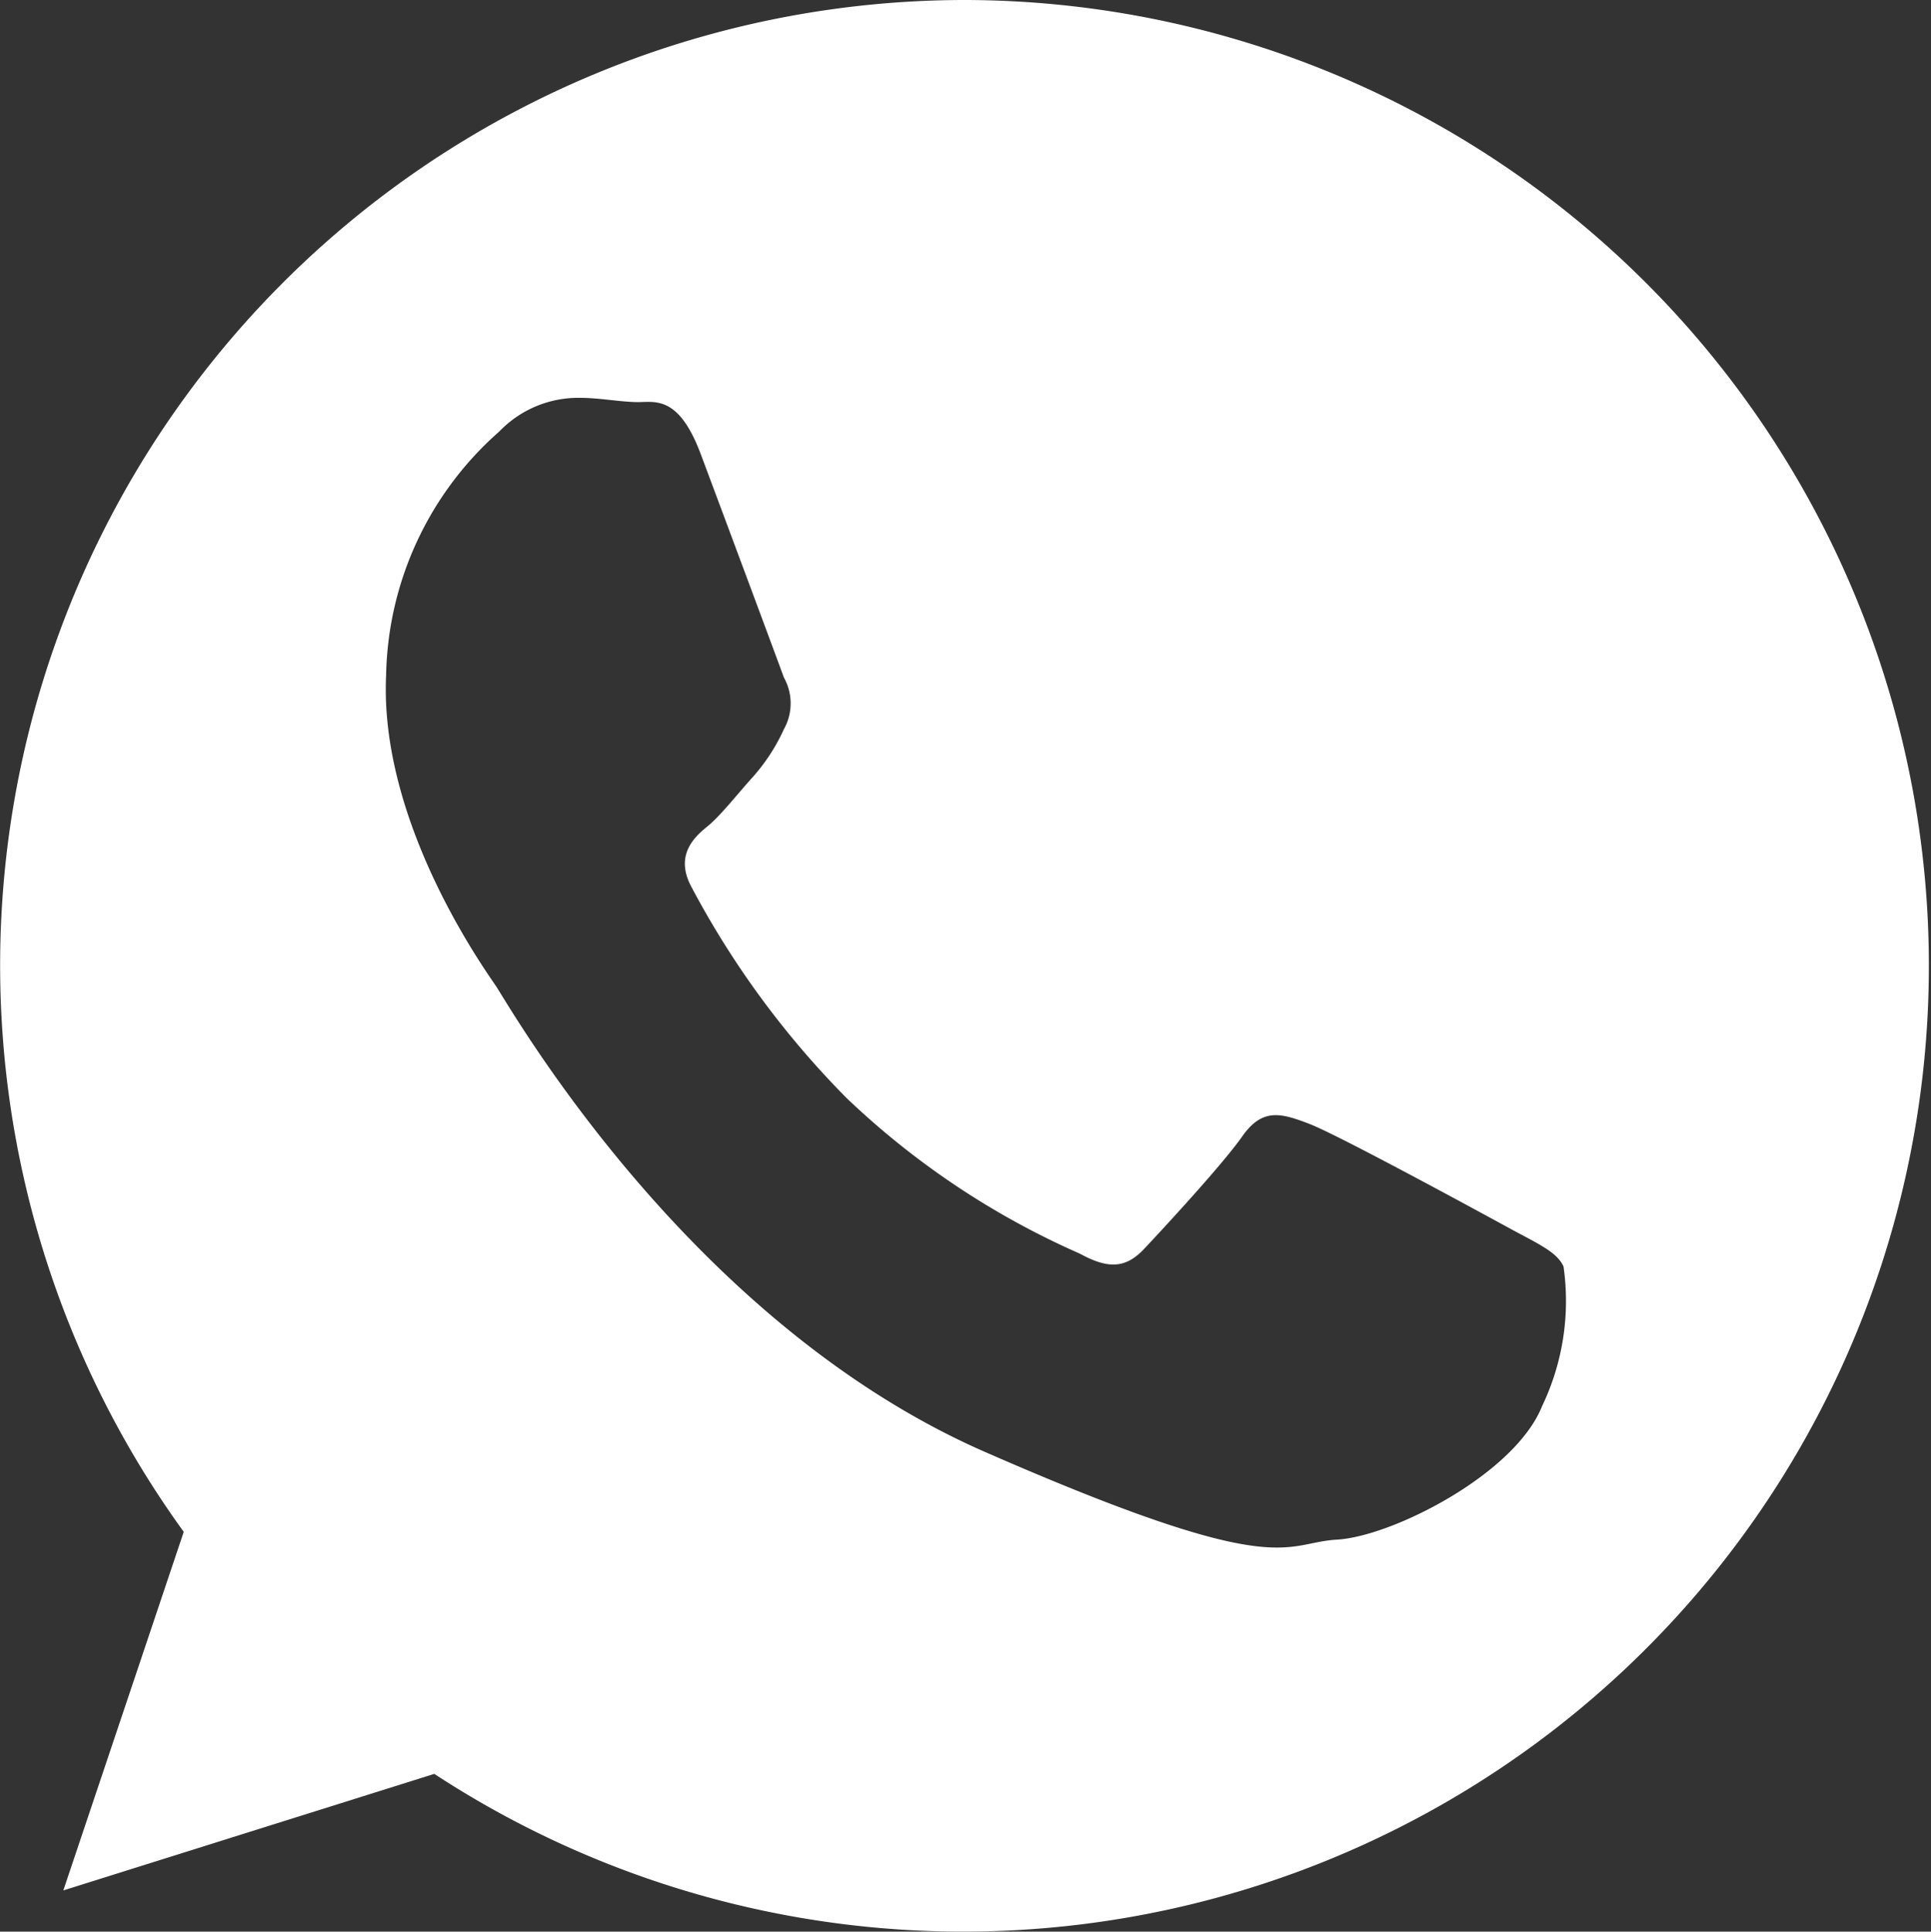 <?xml version="1.0" encoding="UTF-8"?> <svg xmlns="http://www.w3.org/2000/svg" viewBox="0 0 49.71 49.72"><rect x="0" y="0" width="49.71" height="49.72" fill="#333333" stroke="none"/> <defs> <style>.cls-1{fill:#fff;fill-rule:evenodd;}</style> </defs> <title>WA white</title> <g id="Layer_2" data-name="Layer 2"> <g id="Layer_1-2" data-name="Layer 1"> <path class="cls-1" d="M24.86,0A24.85,24.85,0,0,0,4.73,39.43l-3.1,9.23,9.55-3A24.86,24.86,0,1,0,24.86,0ZM39.7,36.19c-.7,1.76-3.87,3.36-5.28,3.44S33,40.72,25.35,37.37s-12.23-11.47-12.59-12-3-4.25-2.82-8a8.56,8.56,0,0,1,2.91-6.26,2.82,2.82,0,0,1,2.07-.87c.51,0,1,.1,1.46.11s1.08-.21,1.66,1.34,2,5.36,2.14,5.75a1.36,1.36,0,0,1,0,1.33A4.87,4.87,0,0,1,19.38,20c-.39.43-.83,1-1.19,1.29s-.81.76-.39,1.54a23,23,0,0,0,4,5.44,20.84,20.84,0,0,0,6,4c.75.41,1.19.37,1.66-.13s2-2.15,2.52-2.89,1-.6,1.73-.32,4.37,2.26,5.12,2.67,1.25.62,1.42,1A6.26,6.26,0,0,1,39.7,36.19Z"></path> </g> </g> </svg> 